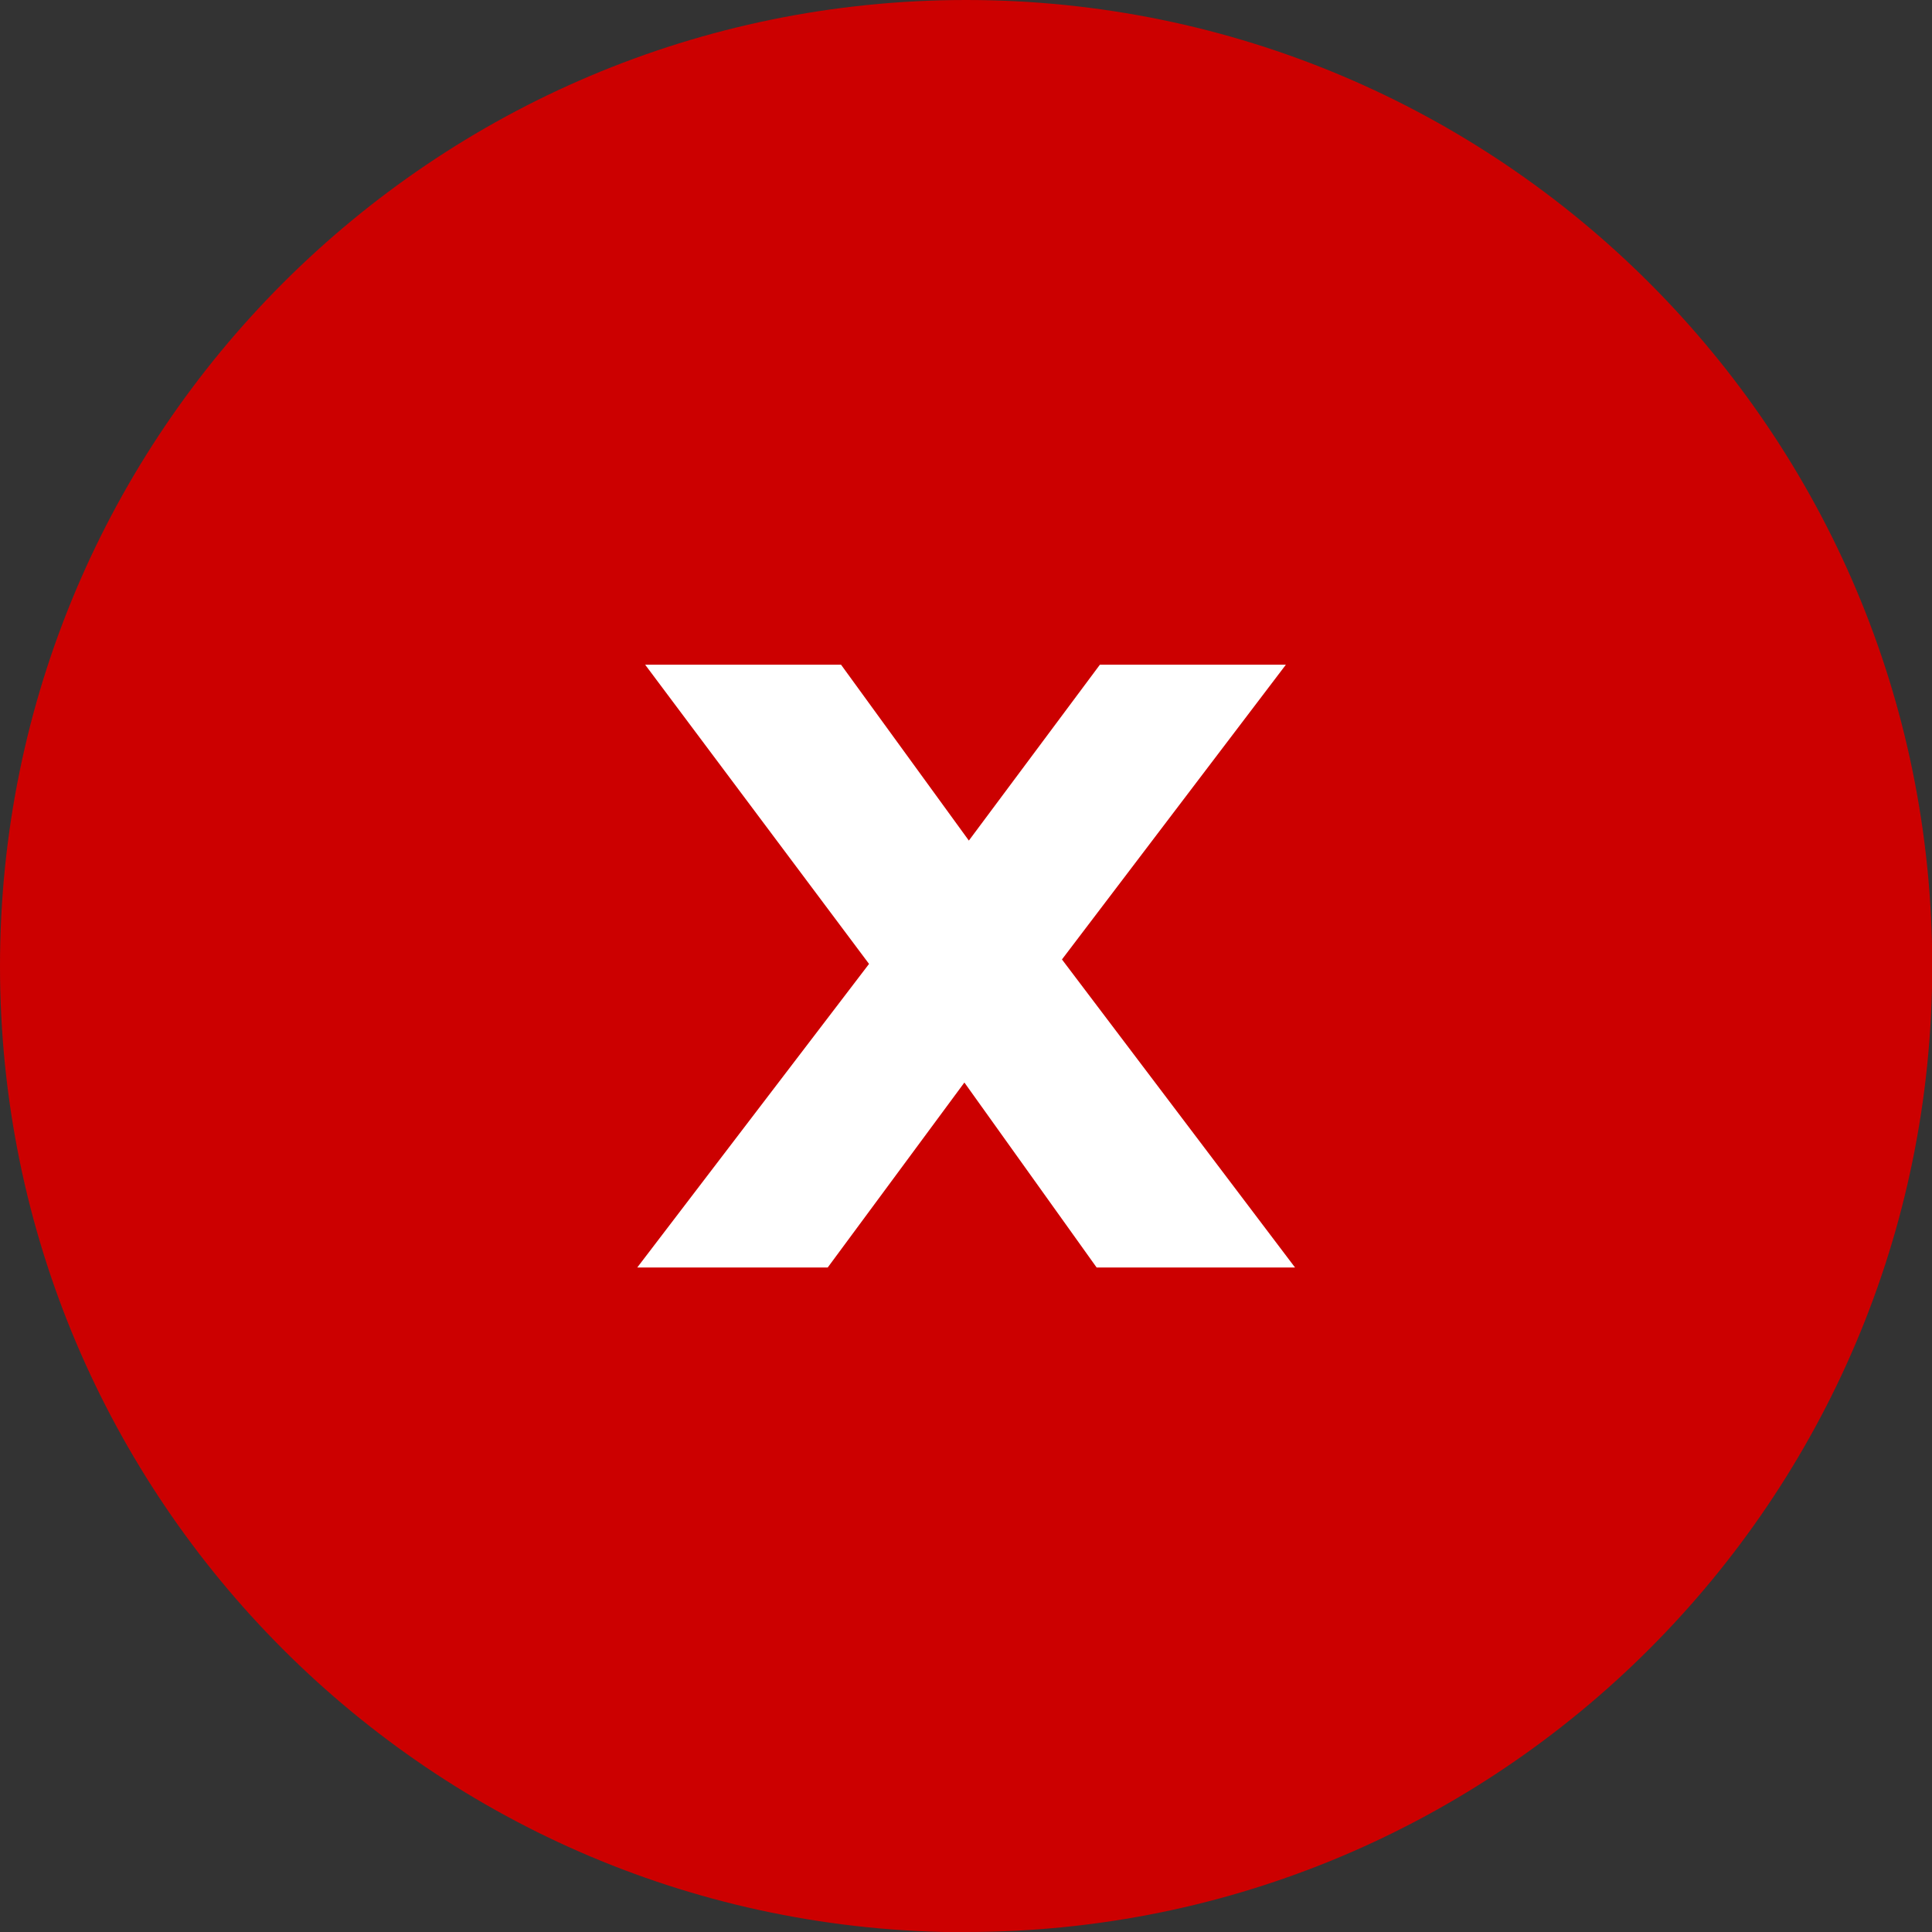 <svg width="48" height="48" viewBox="0 0 48 48" fill="none" xmlns="http://www.w3.org/2000/svg">
<rect x="0" y="0" width="48" height="48" fill="#333333" stroke="none"/>
<g clip-path="url(#clip0_246_267)">
<path d="M24.003 48C37.257 48 48.006 37.257 48.006 23.997C48.006 10.737 37.257 0 24.003 0C10.749 0 0 10.749 0 24.003C0 37.257 10.743 48.006 24.003 48.006" fill="#CC0000"/>
<path d="M32.175 31.491L26.384 23.837L31.947 16.515H27.326L24.071 20.884L20.896 16.515H16.029L21.591 23.948L15.832 31.491H20.564L23.96 26.895L27.246 31.491H32.175Z" fill="white"/>
</g>
<defs>
<clipPath id="clip0_246_267">
<rect width="48" height="48" fill="white"/>
</clipPath>
</defs>
</svg>
